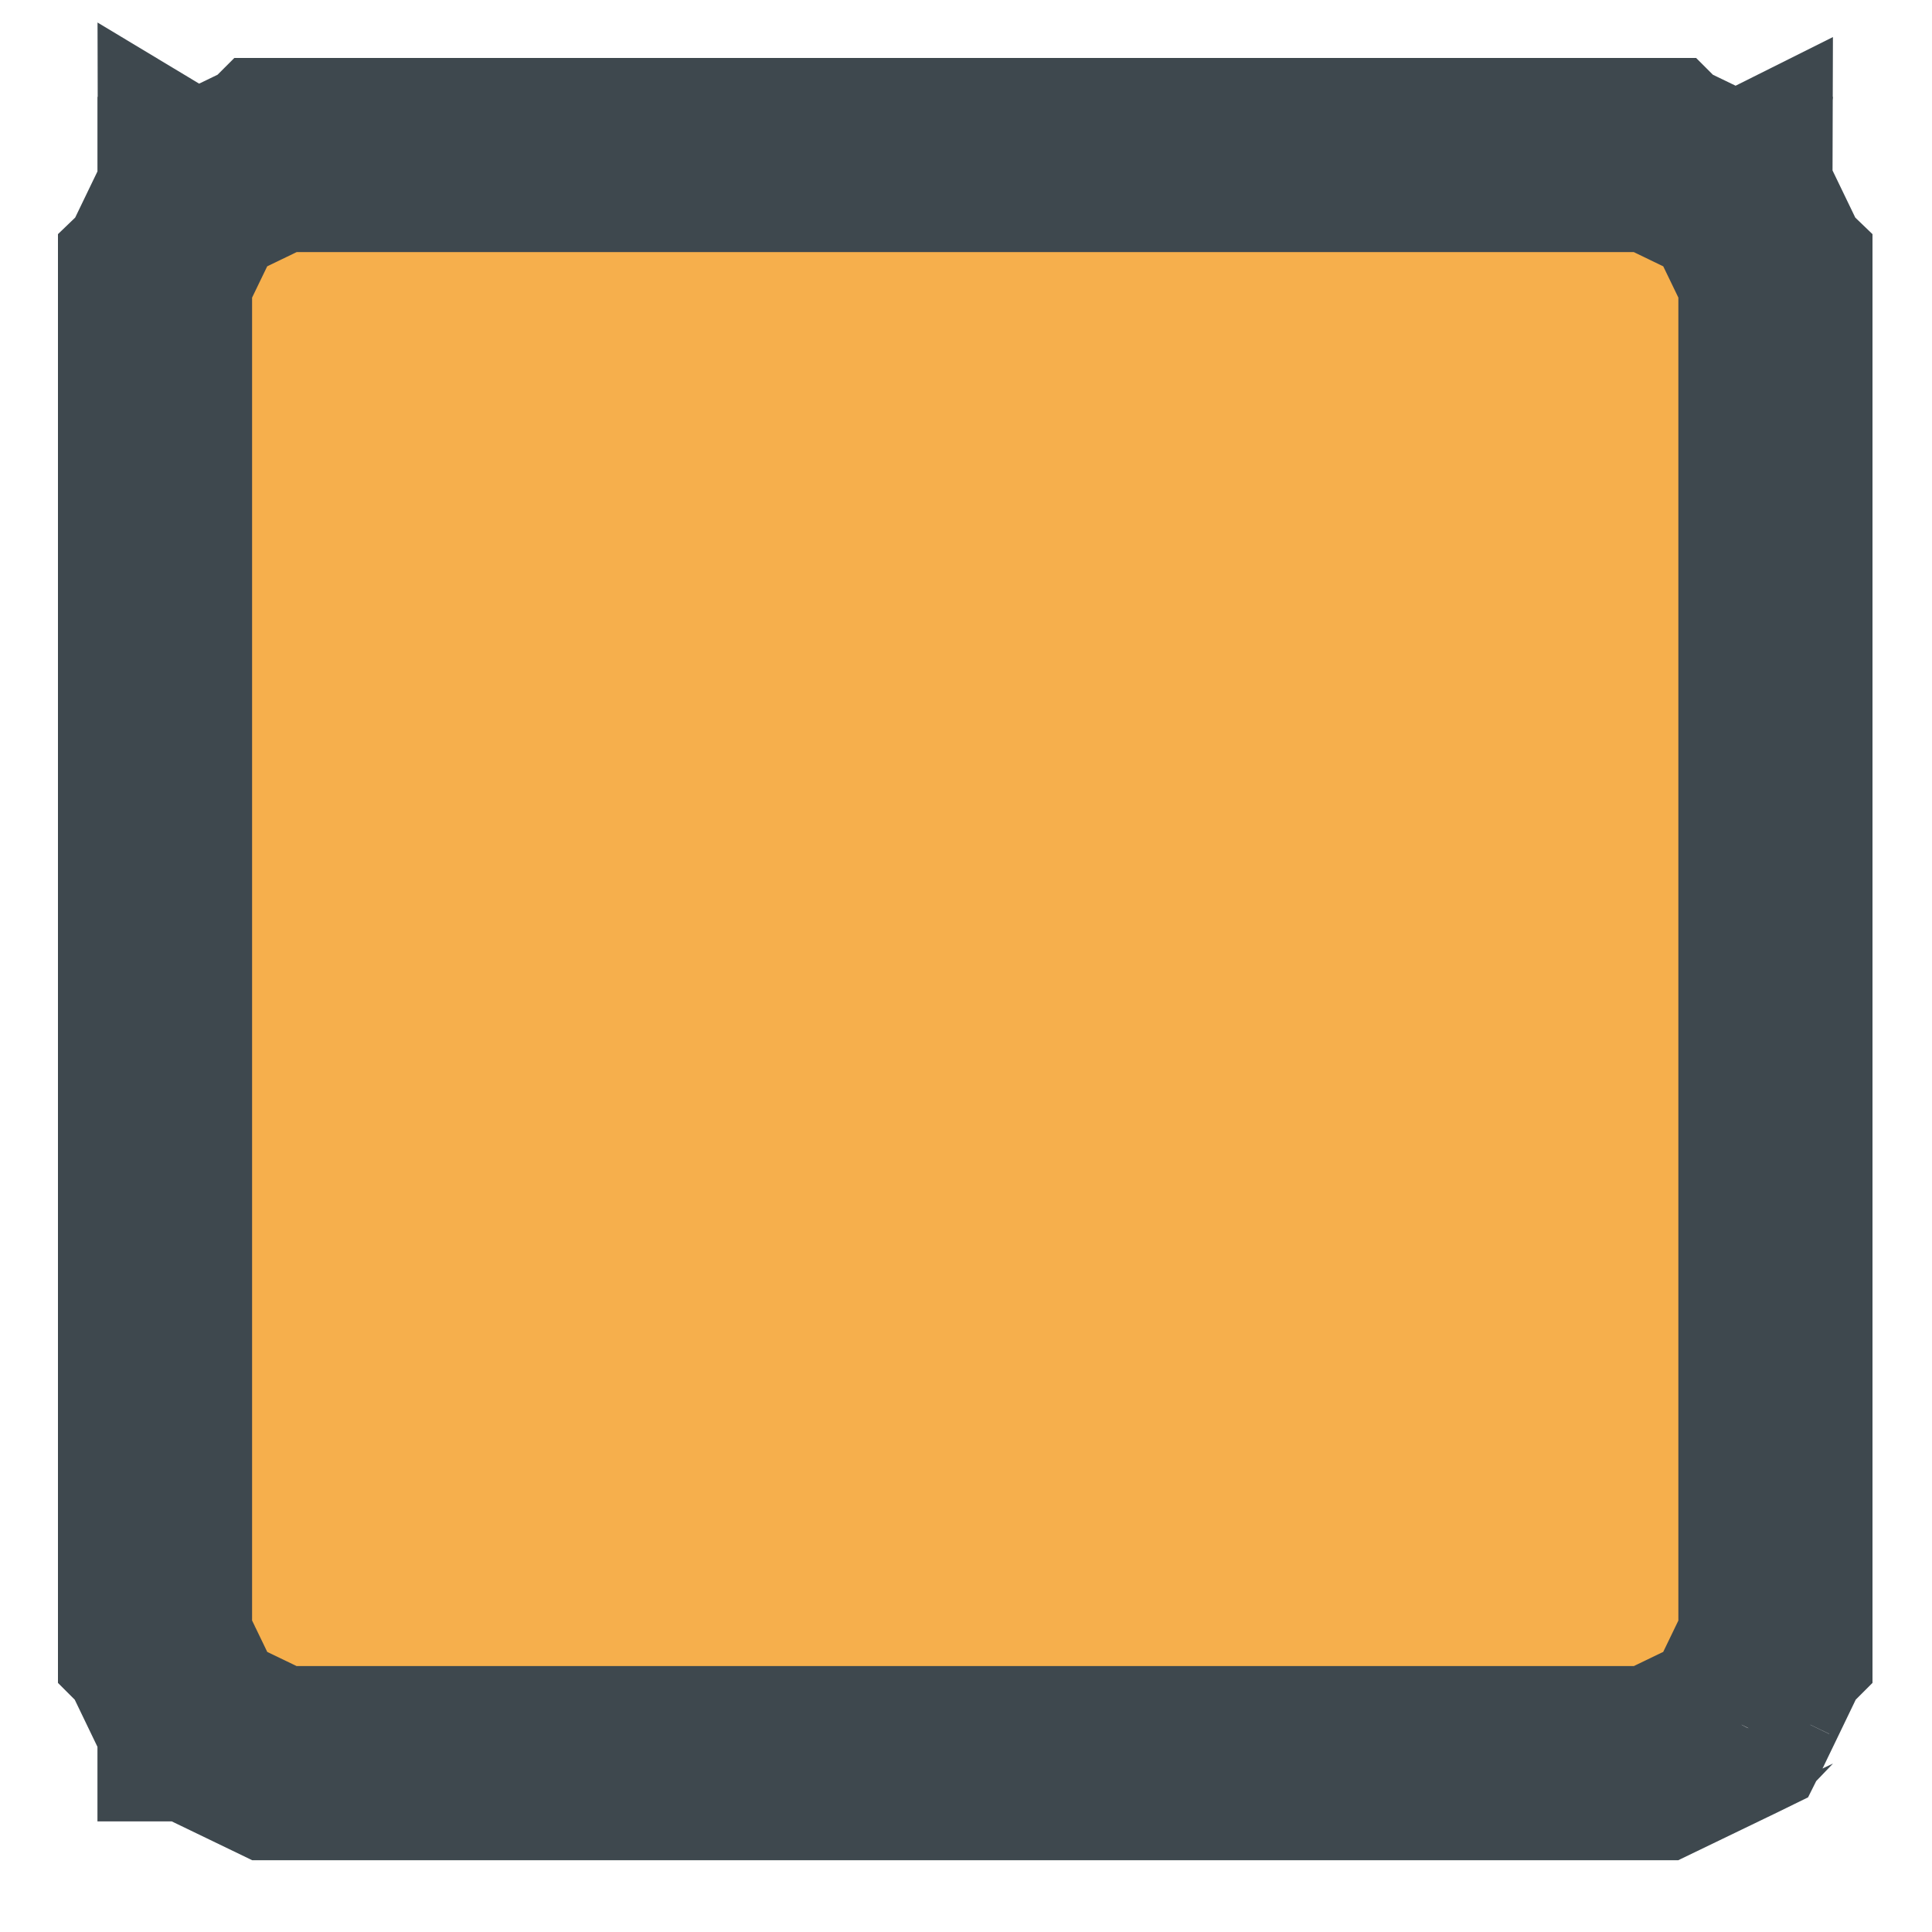 <?xml version="1.0" encoding="utf-8"?>
<svg xmlns="http://www.w3.org/2000/svg" fill="none" height="100%" overflow="visible" preserveAspectRatio="none" style="display: block;" viewBox="0 0 25 25" width="100%">
<g id="Vector">
<path d="M2.012 21.256C2.062 21.36 2.119 21.478 2.177 21.597C2.234 21.715 2.291 21.834 2.342 21.939C2.393 22.046 2.439 22.14 2.471 22.206C2.487 22.24 2.5 22.267 2.509 22.285C2.513 22.294 2.517 22.302 2.519 22.306C2.519 22.307 2.52 22.308 2.52 22.308C2.521 22.31 2.521 22.311 2.522 22.312L3.553 22.809H21.427L22.458 22.312C22.459 22.311 22.459 22.309 22.46 22.306C22.463 22.302 22.466 22.294 22.471 22.285C22.48 22.267 22.493 22.24 22.509 22.206C22.541 22.14 22.586 22.046 22.638 21.939C22.74 21.727 22.868 21.463 22.968 21.256V12.411H22.98V21.259L22.979 21.26L22.649 21.945C22.597 22.051 22.552 22.145 22.52 22.212C22.504 22.245 22.491 22.272 22.482 22.291C22.477 22.3 22.474 22.307 22.471 22.312C22.47 22.314 22.469 22.316 22.469 22.317C22.468 22.318 22.468 22.318 22.468 22.319C22.468 22.319 22.468 22.319 22.468 22.319L22.468 22.319L22.468 22.319C22.468 22.319 22.468 22.319 22.462 22.316L22.468 22.319L22.467 22.321L22.465 22.322L21.431 22.821L21.43 22.821H3.55L3.549 22.821L2.515 22.322L2.513 22.321L2.512 22.319L2.517 22.316C2.512 22.319 2.512 22.319 2.512 22.319L2.512 22.319L2.512 22.319C2.512 22.319 2.512 22.319 2.511 22.319C2.511 22.318 2.511 22.318 2.511 22.317C2.51 22.316 2.509 22.314 2.508 22.312C2.506 22.307 2.502 22.3 2.498 22.291C2.489 22.272 2.476 22.245 2.46 22.212C2.428 22.145 2.382 22.051 2.331 21.945L2.001 21.26L2 21.259V12.411H2.012V21.256Z" fill="#F6AF4C"/>
<path d="M22.968 3.565C22.916 3.459 22.858 3.337 22.799 3.215C22.743 3.1 22.688 2.985 22.638 2.882C22.586 2.775 22.541 2.682 22.509 2.615C22.493 2.581 22.48 2.555 22.471 2.536C22.466 2.527 22.463 2.52 22.46 2.515C22.459 2.513 22.459 2.511 22.458 2.51L21.427 2.012H3.553L2.522 2.51C2.521 2.511 2.52 2.513 2.519 2.515C2.517 2.52 2.513 2.527 2.509 2.536C2.5 2.555 2.487 2.581 2.471 2.615C2.439 2.682 2.393 2.775 2.342 2.882C2.239 3.095 2.112 3.359 2.012 3.565V12.411H2V3.562L2.001 3.561L2.331 2.877C2.382 2.77 2.428 2.677 2.46 2.61C2.476 2.576 2.489 2.549 2.498 2.531C2.502 2.522 2.506 2.515 2.508 2.51C2.509 2.507 2.51 2.505 2.511 2.504C2.511 2.504 2.511 2.503 2.511 2.503C2.512 2.503 2.512 2.503 2.512 2.502L2.512 2.502L2.512 2.502C2.512 2.502 2.512 2.503 2.517 2.505L2.512 2.502L2.513 2.5L2.515 2.5L3.549 2.001L3.55 2H21.43L21.431 2.001L22.465 2.5L22.467 2.5L22.468 2.502L22.462 2.505C22.468 2.503 22.468 2.502 22.468 2.502L22.468 2.502L22.468 2.502C22.468 2.503 22.468 2.503 22.468 2.503C22.468 2.503 22.468 2.504 22.469 2.504C22.469 2.505 22.47 2.507 22.471 2.51C22.474 2.515 22.477 2.522 22.482 2.531C22.491 2.549 22.504 2.576 22.52 2.61C22.552 2.677 22.597 2.77 22.649 2.877L22.979 3.561L22.98 3.562V12.411H22.968V3.565Z" fill="#F6AF4C"/>
<path d="M2.012 21.256L2.177 21.597L2.342 21.939L2.471 22.206L2.509 22.285L2.519 22.306L2.52 22.308C2.521 22.31 2.521 22.311 2.522 22.312L3.553 22.809H21.427L22.458 22.312C22.459 22.311 22.459 22.309 22.46 22.306L22.471 22.285L22.509 22.206L22.638 21.939C22.74 21.727 22.868 21.463 22.968 21.256V12.411V3.565L22.799 3.215L22.638 2.882L22.509 2.615L22.471 2.536L22.46 2.515C22.459 2.513 22.459 2.511 22.458 2.51L21.427 2.012H3.553L2.522 2.51C2.521 2.511 2.52 2.513 2.519 2.515L2.509 2.536L2.471 2.615C2.439 2.682 2.393 2.775 2.342 2.882C2.239 3.095 2.112 3.359 2.012 3.565V12.411V21.256Z" fill="#F6AF4C"/>
<path d="M2.012 21.256V12.411M2.012 21.256L2.177 21.597M2.012 21.256C2.062 21.36 2.119 21.478 2.177 21.597M2.342 21.939C2.393 22.046 2.439 22.14 2.471 22.206M2.342 21.939L2.177 21.597M2.342 21.939L2.471 22.206M2.342 21.939C2.291 21.834 2.234 21.715 2.177 21.597M2.471 22.206C2.487 22.24 2.5 22.267 2.509 22.285M2.471 22.206L2.509 22.285M2.509 22.285C2.513 22.294 2.517 22.302 2.519 22.306M2.509 22.285L2.519 22.306M2.519 22.306L2.52 22.308M2.519 22.306C2.519 22.307 2.52 22.308 2.52 22.308M22.46 22.306C22.459 22.309 22.459 22.311 22.458 22.312L21.427 22.809H3.553L2.522 22.312C2.521 22.311 2.521 22.31 2.52 22.308M22.46 22.306C22.463 22.302 22.466 22.294 22.471 22.285M22.46 22.306L22.471 22.285M22.471 22.285C22.48 22.267 22.493 22.24 22.509 22.206M22.471 22.285L22.509 22.206M22.509 22.206C22.541 22.14 22.586 22.046 22.638 21.939M22.509 22.206L22.638 21.939M22.638 21.939C22.74 21.727 22.868 21.463 22.968 21.256V12.411M22.968 12.411H22.98M22.968 12.411V3.565M22.98 12.411V21.259L22.979 21.26L22.649 21.945C22.597 22.051 22.552 22.145 22.52 22.212C22.504 22.245 22.491 22.272 22.482 22.291C22.477 22.3 22.474 22.307 22.471 22.312C22.47 22.314 22.469 22.316 22.469 22.317C22.468 22.318 22.468 22.318 22.468 22.319C22.468 22.319 22.468 22.319 22.468 22.319L22.468 22.319L22.468 22.319M22.98 12.411V3.562L22.979 3.561L22.649 2.877C22.597 2.77 22.552 2.677 22.52 2.61C22.504 2.576 22.491 2.549 22.482 2.531C22.477 2.522 22.474 2.515 22.471 2.51C22.47 2.507 22.469 2.505 22.469 2.504C22.468 2.504 22.468 2.503 22.468 2.503C22.468 2.503 22.468 2.503 22.468 2.502L22.468 2.502L22.468 2.502M22.468 22.319C22.468 22.319 22.468 22.319 22.462 22.316L22.468 22.319ZM22.468 22.319L22.467 22.321L22.465 22.322L21.431 22.821L21.43 22.821H3.55L3.549 22.821L2.515 22.322L2.513 22.321L2.512 22.319M2.512 22.319L2.517 22.316C2.512 22.319 2.512 22.319 2.512 22.319ZM2.512 22.319L2.512 22.319L2.512 22.319C2.512 22.319 2.512 22.319 2.511 22.319C2.511 22.318 2.511 22.318 2.511 22.317C2.51 22.316 2.509 22.314 2.508 22.312C2.506 22.307 2.502 22.3 2.498 22.291C2.489 22.272 2.476 22.245 2.46 22.212C2.428 22.145 2.382 22.051 2.331 21.945L2.001 21.26L2 21.259V12.411M2 12.411H2.012M2 12.411V3.562L2.001 3.561L2.331 2.877C2.382 2.77 2.428 2.677 2.46 2.61C2.476 2.576 2.489 2.549 2.498 2.531C2.502 2.522 2.506 2.515 2.508 2.51C2.509 2.507 2.51 2.505 2.511 2.504C2.511 2.504 2.511 2.503 2.511 2.503C2.512 2.503 2.512 2.503 2.512 2.502L2.512 2.502L2.512 2.502M2.012 12.411V3.565C2.112 3.359 2.239 3.095 2.342 2.882C2.393 2.775 2.439 2.682 2.471 2.615M22.968 3.565L22.799 3.215M22.968 3.565C22.916 3.459 22.858 3.337 22.799 3.215M22.638 2.882C22.586 2.775 22.541 2.682 22.509 2.615M22.638 2.882L22.799 3.215M22.638 2.882L22.509 2.615M22.638 2.882C22.688 2.985 22.743 3.1 22.799 3.215M22.509 2.615C22.493 2.581 22.48 2.555 22.471 2.536M22.509 2.615L22.471 2.536M22.471 2.536C22.466 2.527 22.463 2.52 22.46 2.515M22.471 2.536L22.46 2.515M22.46 2.515C22.459 2.513 22.459 2.511 22.458 2.51L21.427 2.012H3.553L2.522 2.51C2.521 2.511 2.52 2.513 2.519 2.515M2.519 2.515C2.517 2.52 2.513 2.527 2.509 2.536M2.519 2.515L2.509 2.536M2.509 2.536C2.5 2.555 2.487 2.581 2.471 2.615M2.509 2.536L2.471 2.615M2.512 2.502C2.512 2.502 2.512 2.503 2.517 2.505L2.512 2.502ZM2.512 2.502L2.513 2.5L2.515 2.5L3.549 2.001L3.55 2H21.43L21.431 2.001L22.465 2.5L22.467 2.5L22.468 2.502M22.468 2.502L22.462 2.505C22.468 2.503 22.468 2.502 22.468 2.502Z" stroke="#3E484E" stroke-width="2.5"/>
</g>
</svg>